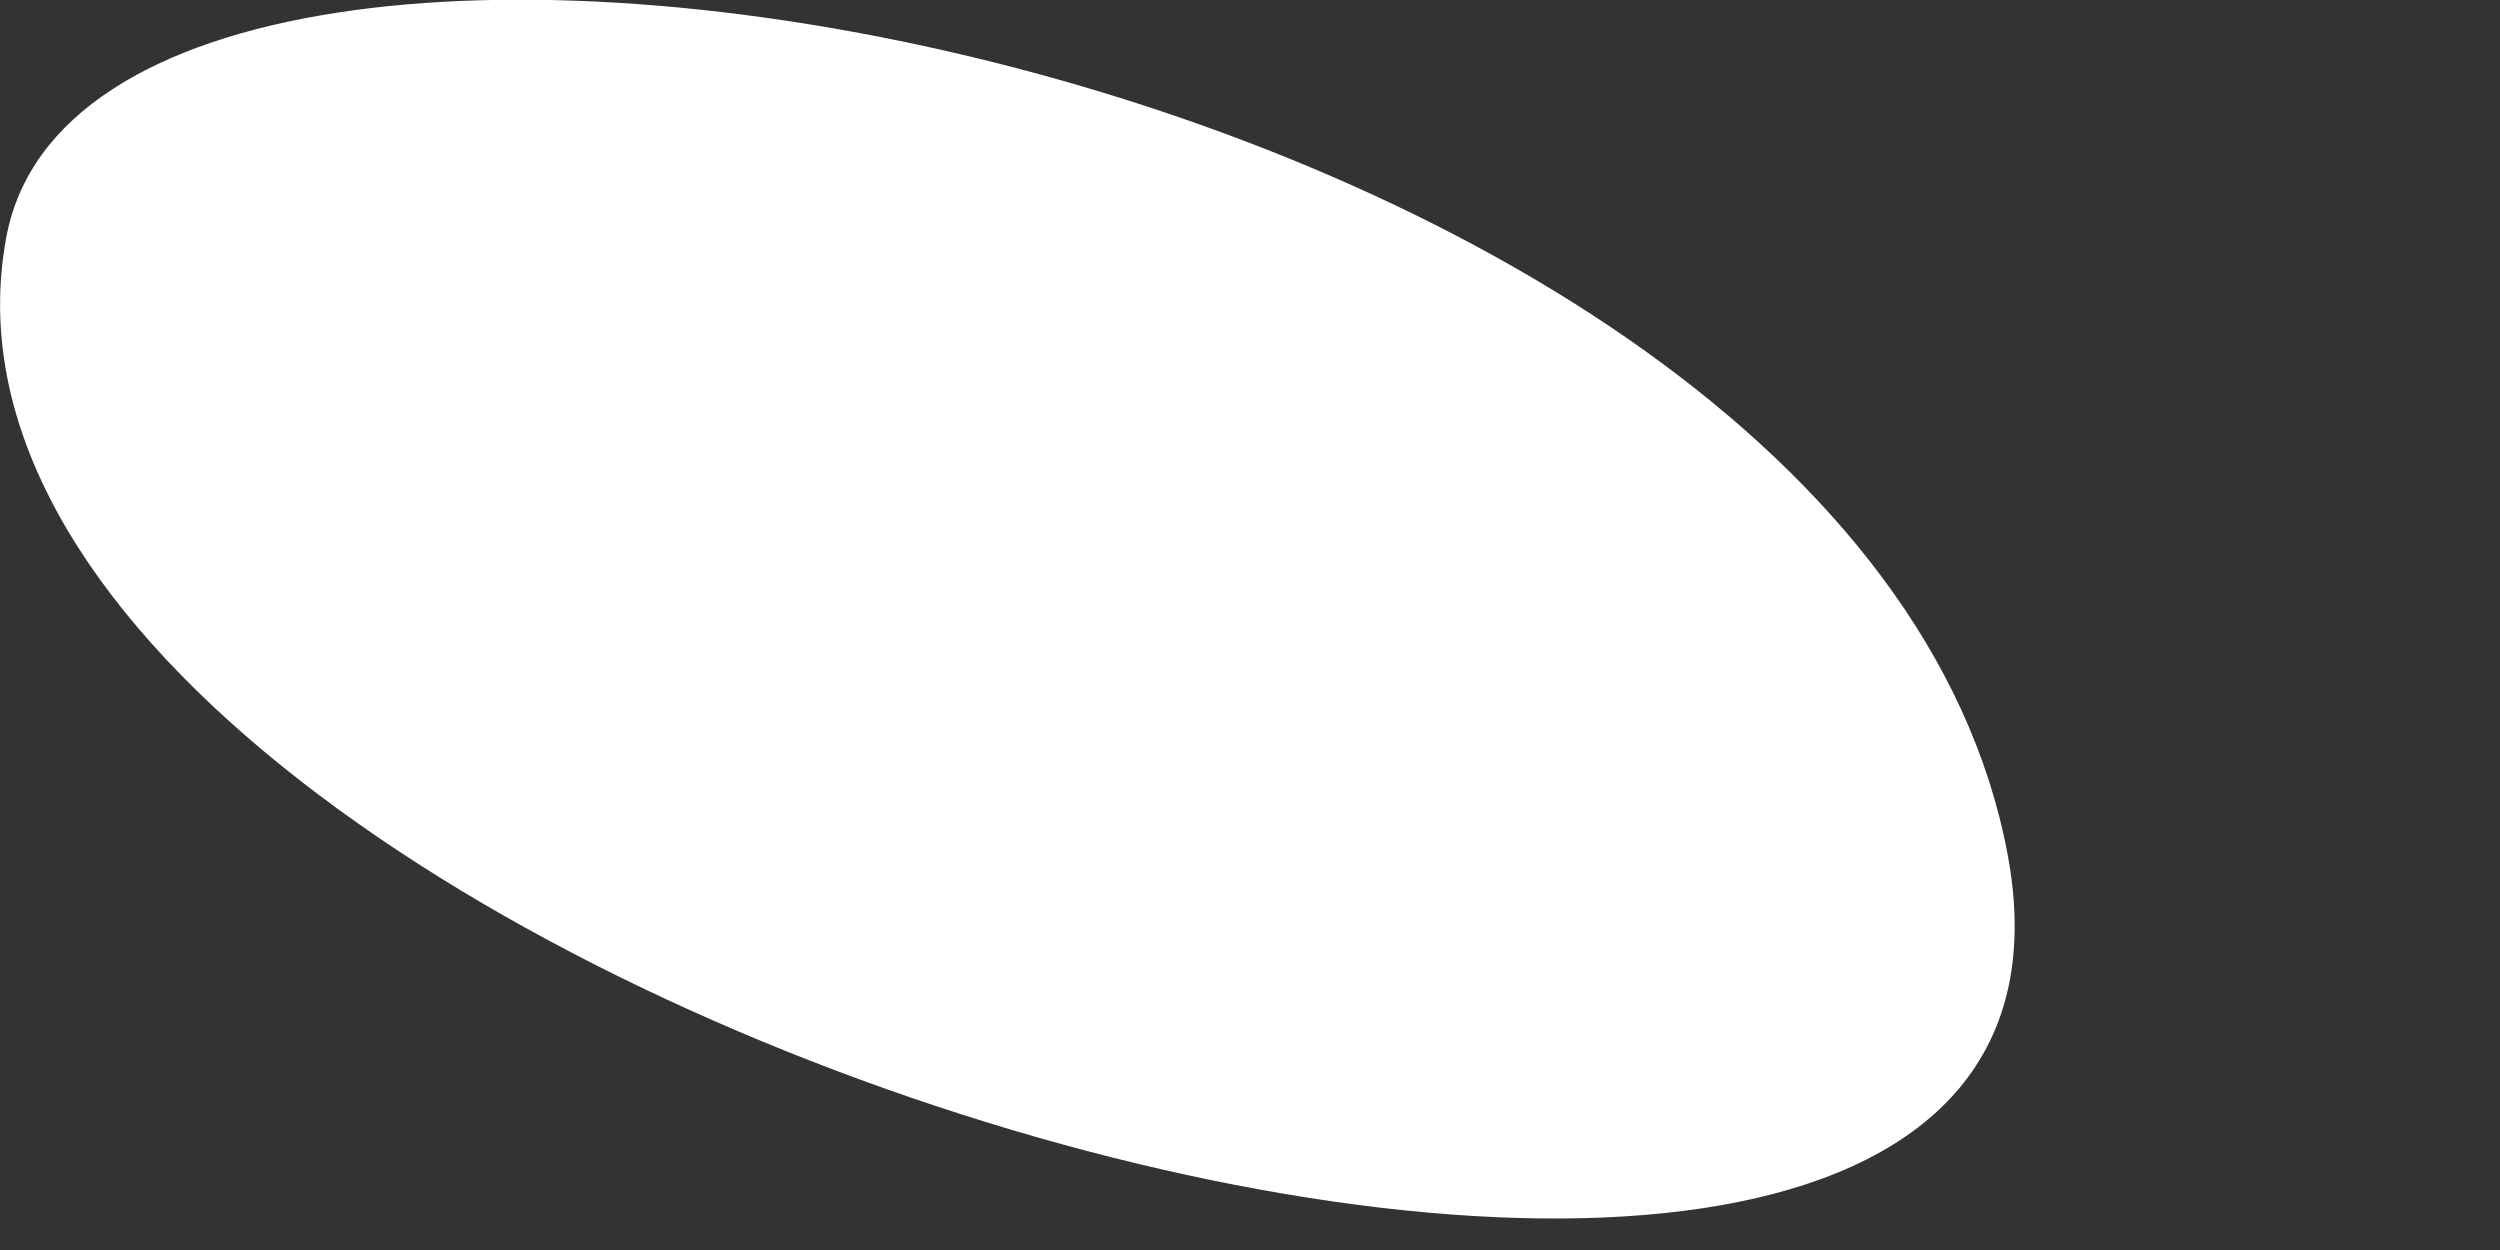 <?xml version="1.0" encoding="utf-8"?>
<svg xmlns="http://www.w3.org/2000/svg" fill="none" height="100%" overflow="visible" preserveAspectRatio="none" style="display: block;" viewBox="0 0 2 1" width="100%">
<rect x="0" y="0" width="2" height="1" fill="#333333" stroke="none"/>
<path d="M0.005 0.19C-0.107 0.795 1.727 1.324 1.606 0.683C1.485 0.042 0.078 -0.205 0.005 0.19Z" fill="white" id="Vector"/>
</svg>